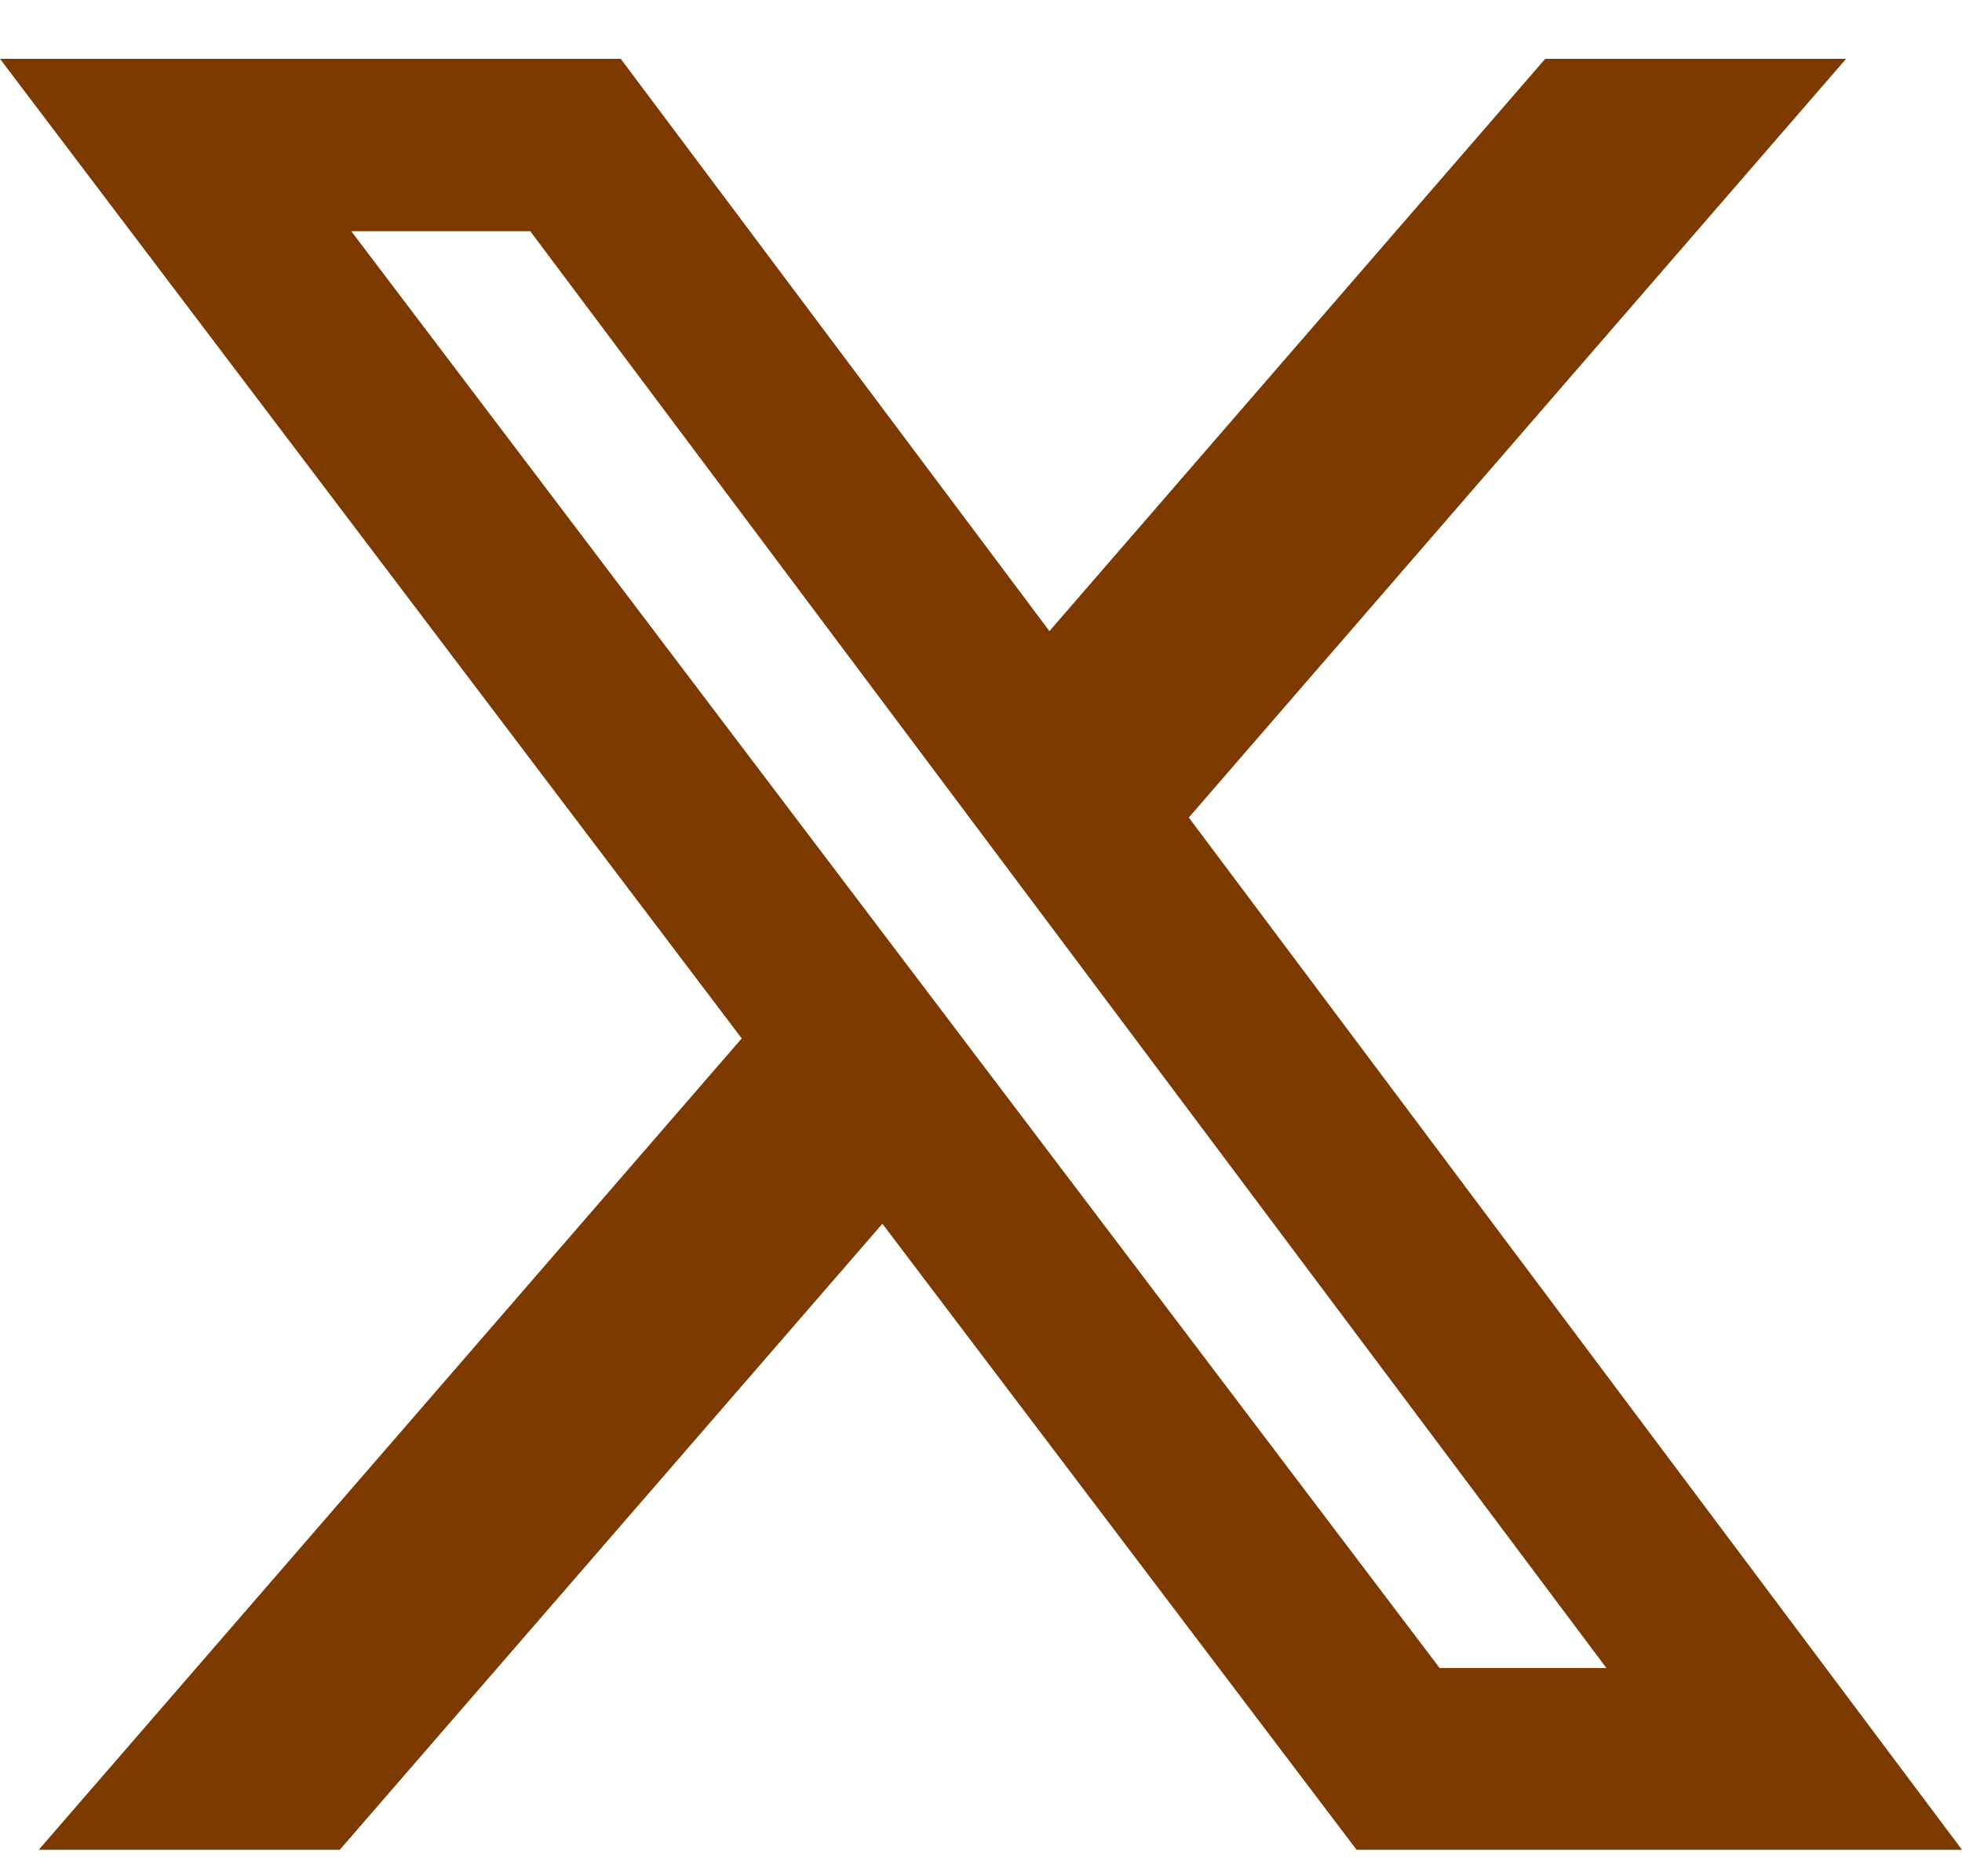 <svg width="23" height="22" viewBox="0 0 23 22" fill="none" xmlns="http://www.w3.org/2000/svg">
	<path d="M18.114 0.69H21.641L13.936 9.586L23 21.69H15.903L10.344 14.349L3.983 21.69H0.454L8.695 12.176L0 0.69H7.277L12.302 7.4L18.114 0.69ZM16.876 19.558H18.831L6.216 2.711H4.118L16.876 19.558Z" fill="#7D3A00"/>
</svg>

